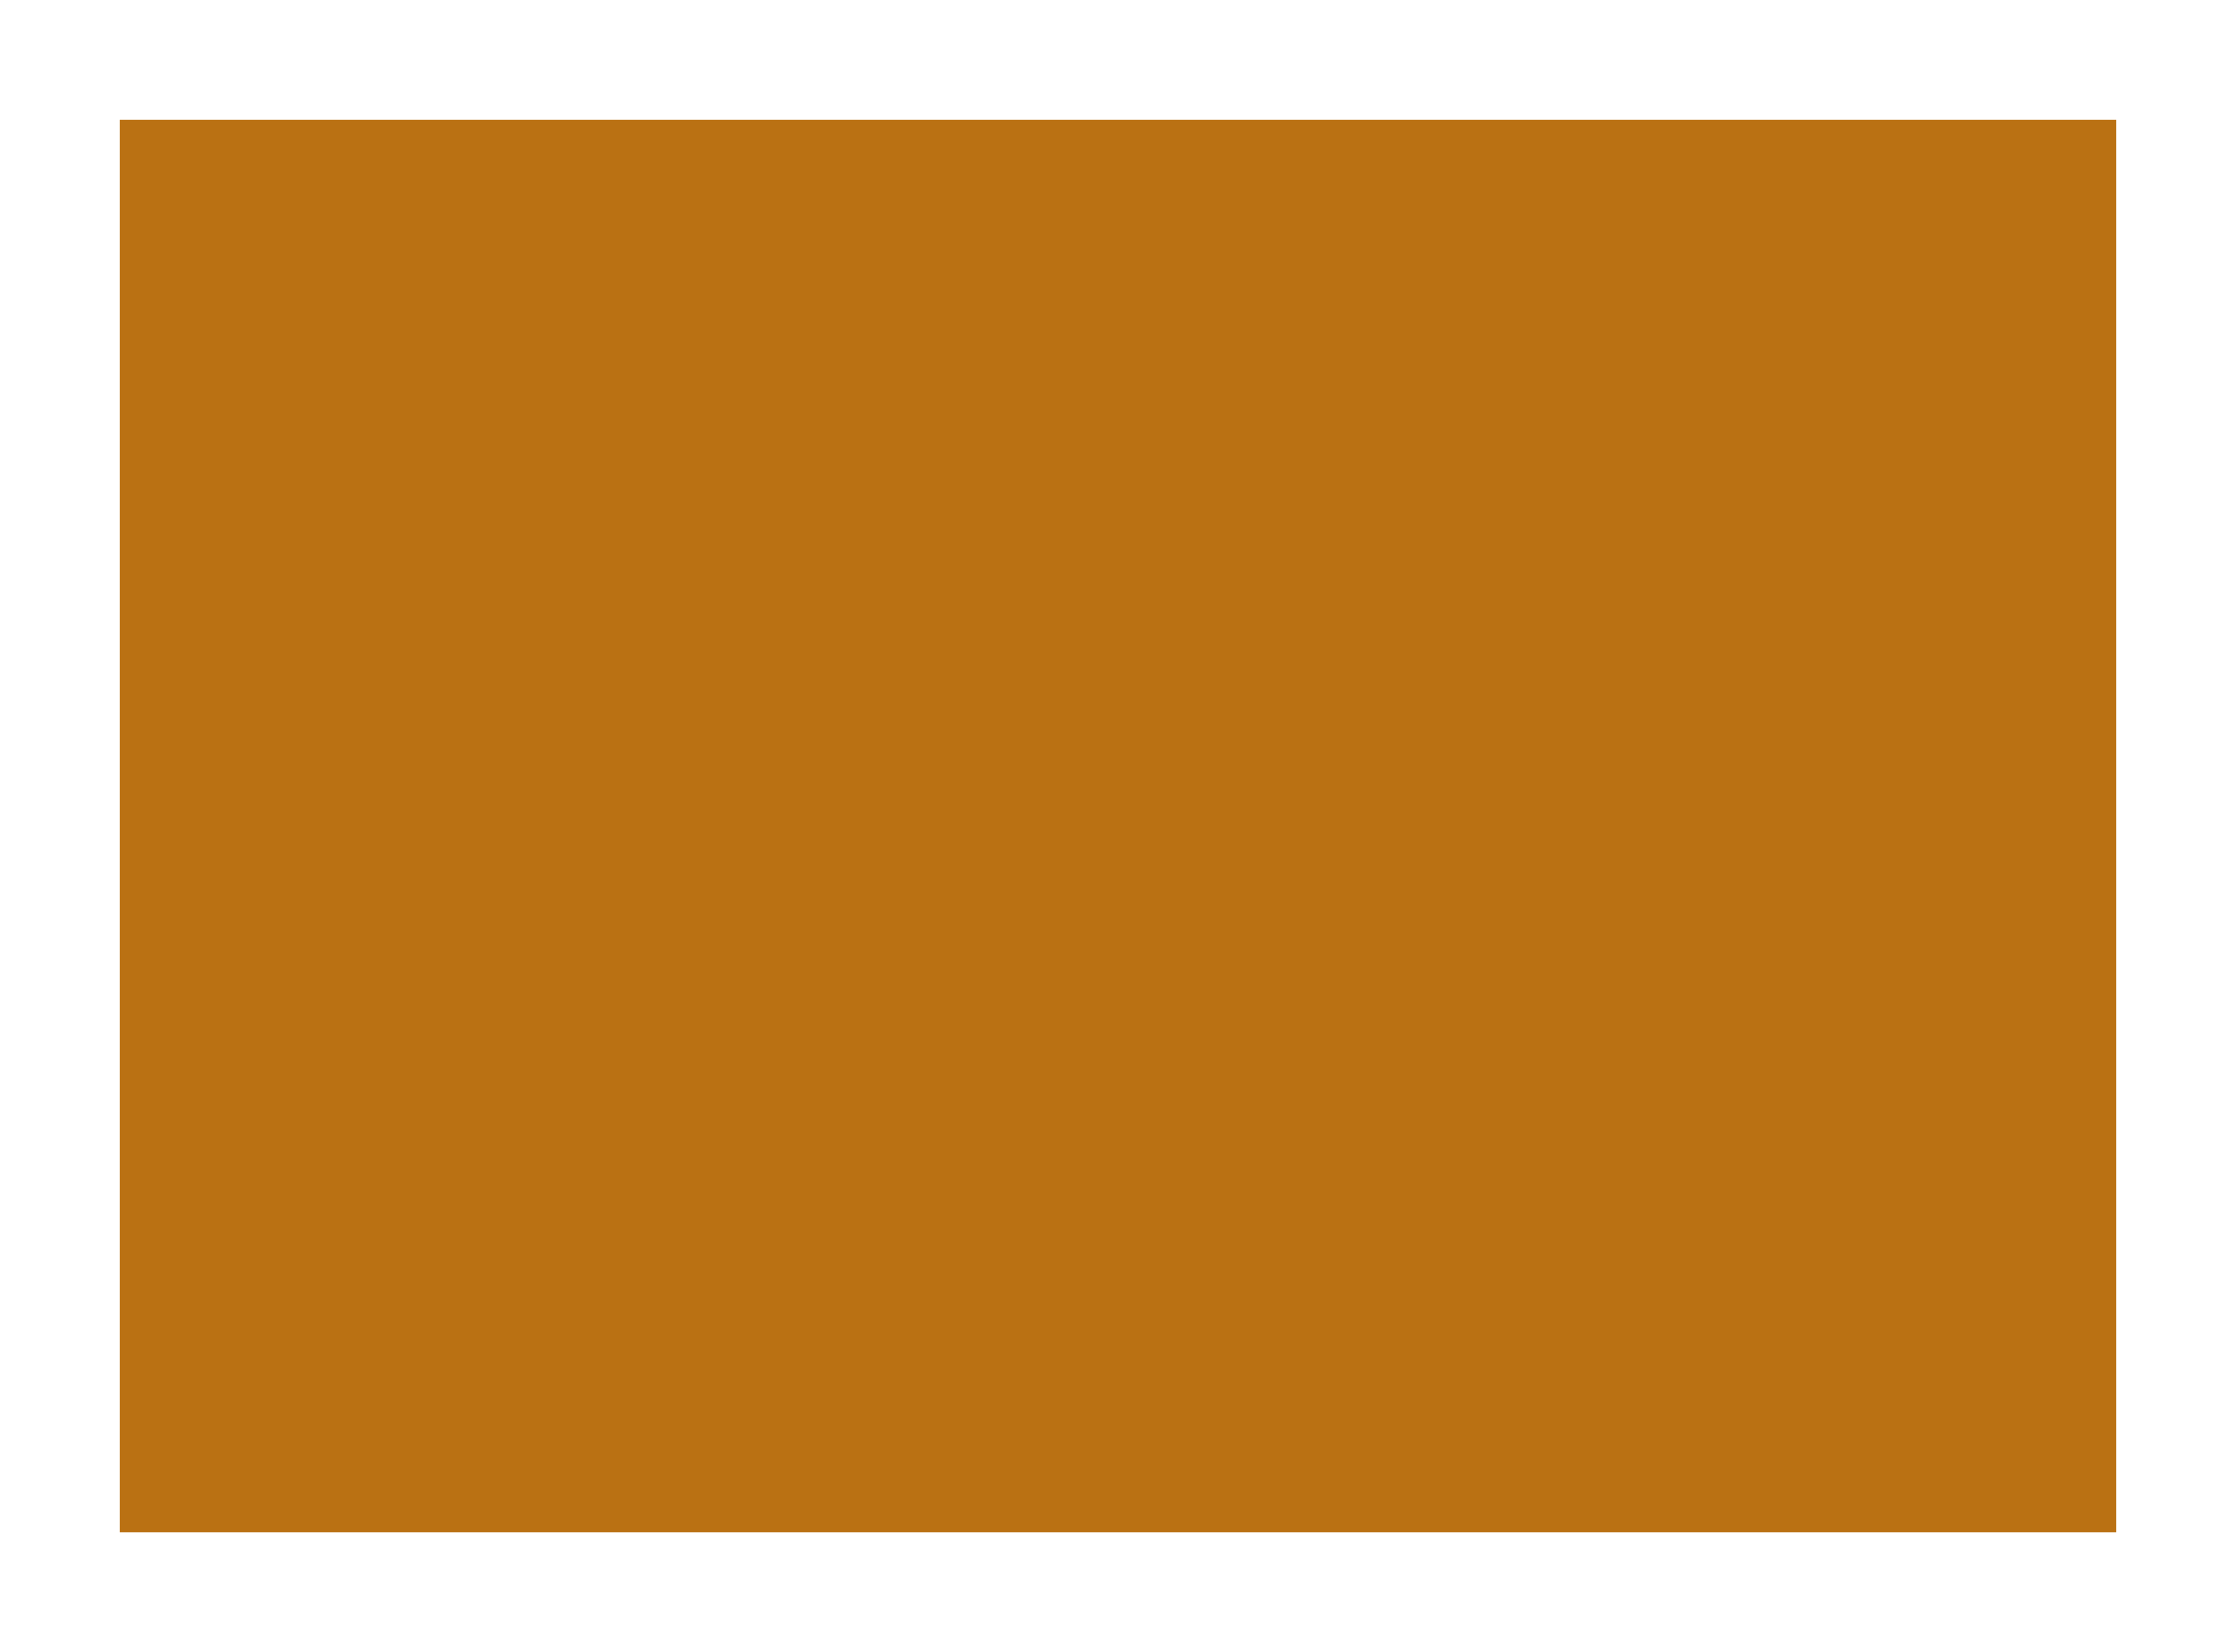 <?xml version="1.0" standalone="no"?>
<!DOCTYPE svg PUBLIC "-//W3C//DTD SVG 20010904//EN"
 "http://www.w3.org/TR/2001/REC-SVG-20010904/DTD/svg10.dtd">
<svg version="1.0" xmlns="http://www.w3.org/2000/svg"
 width="100%" height="100%" viewBox="0 0 448 331"
 preserveAspectRatio="xMidYMid meet">
<rect width="448" height="331" fill="#ffffff" stroke="none"/><g transform="translate(0,331) scale(0.1,-0.1)"
fill="#ba7113" stroke="none">
<path d="M2240 3070 l-2000 0 0 -1415 0 -1415 2000 0 2000 0 0 1415 0 1415
-2000 0z"/>
</g>
</svg>
